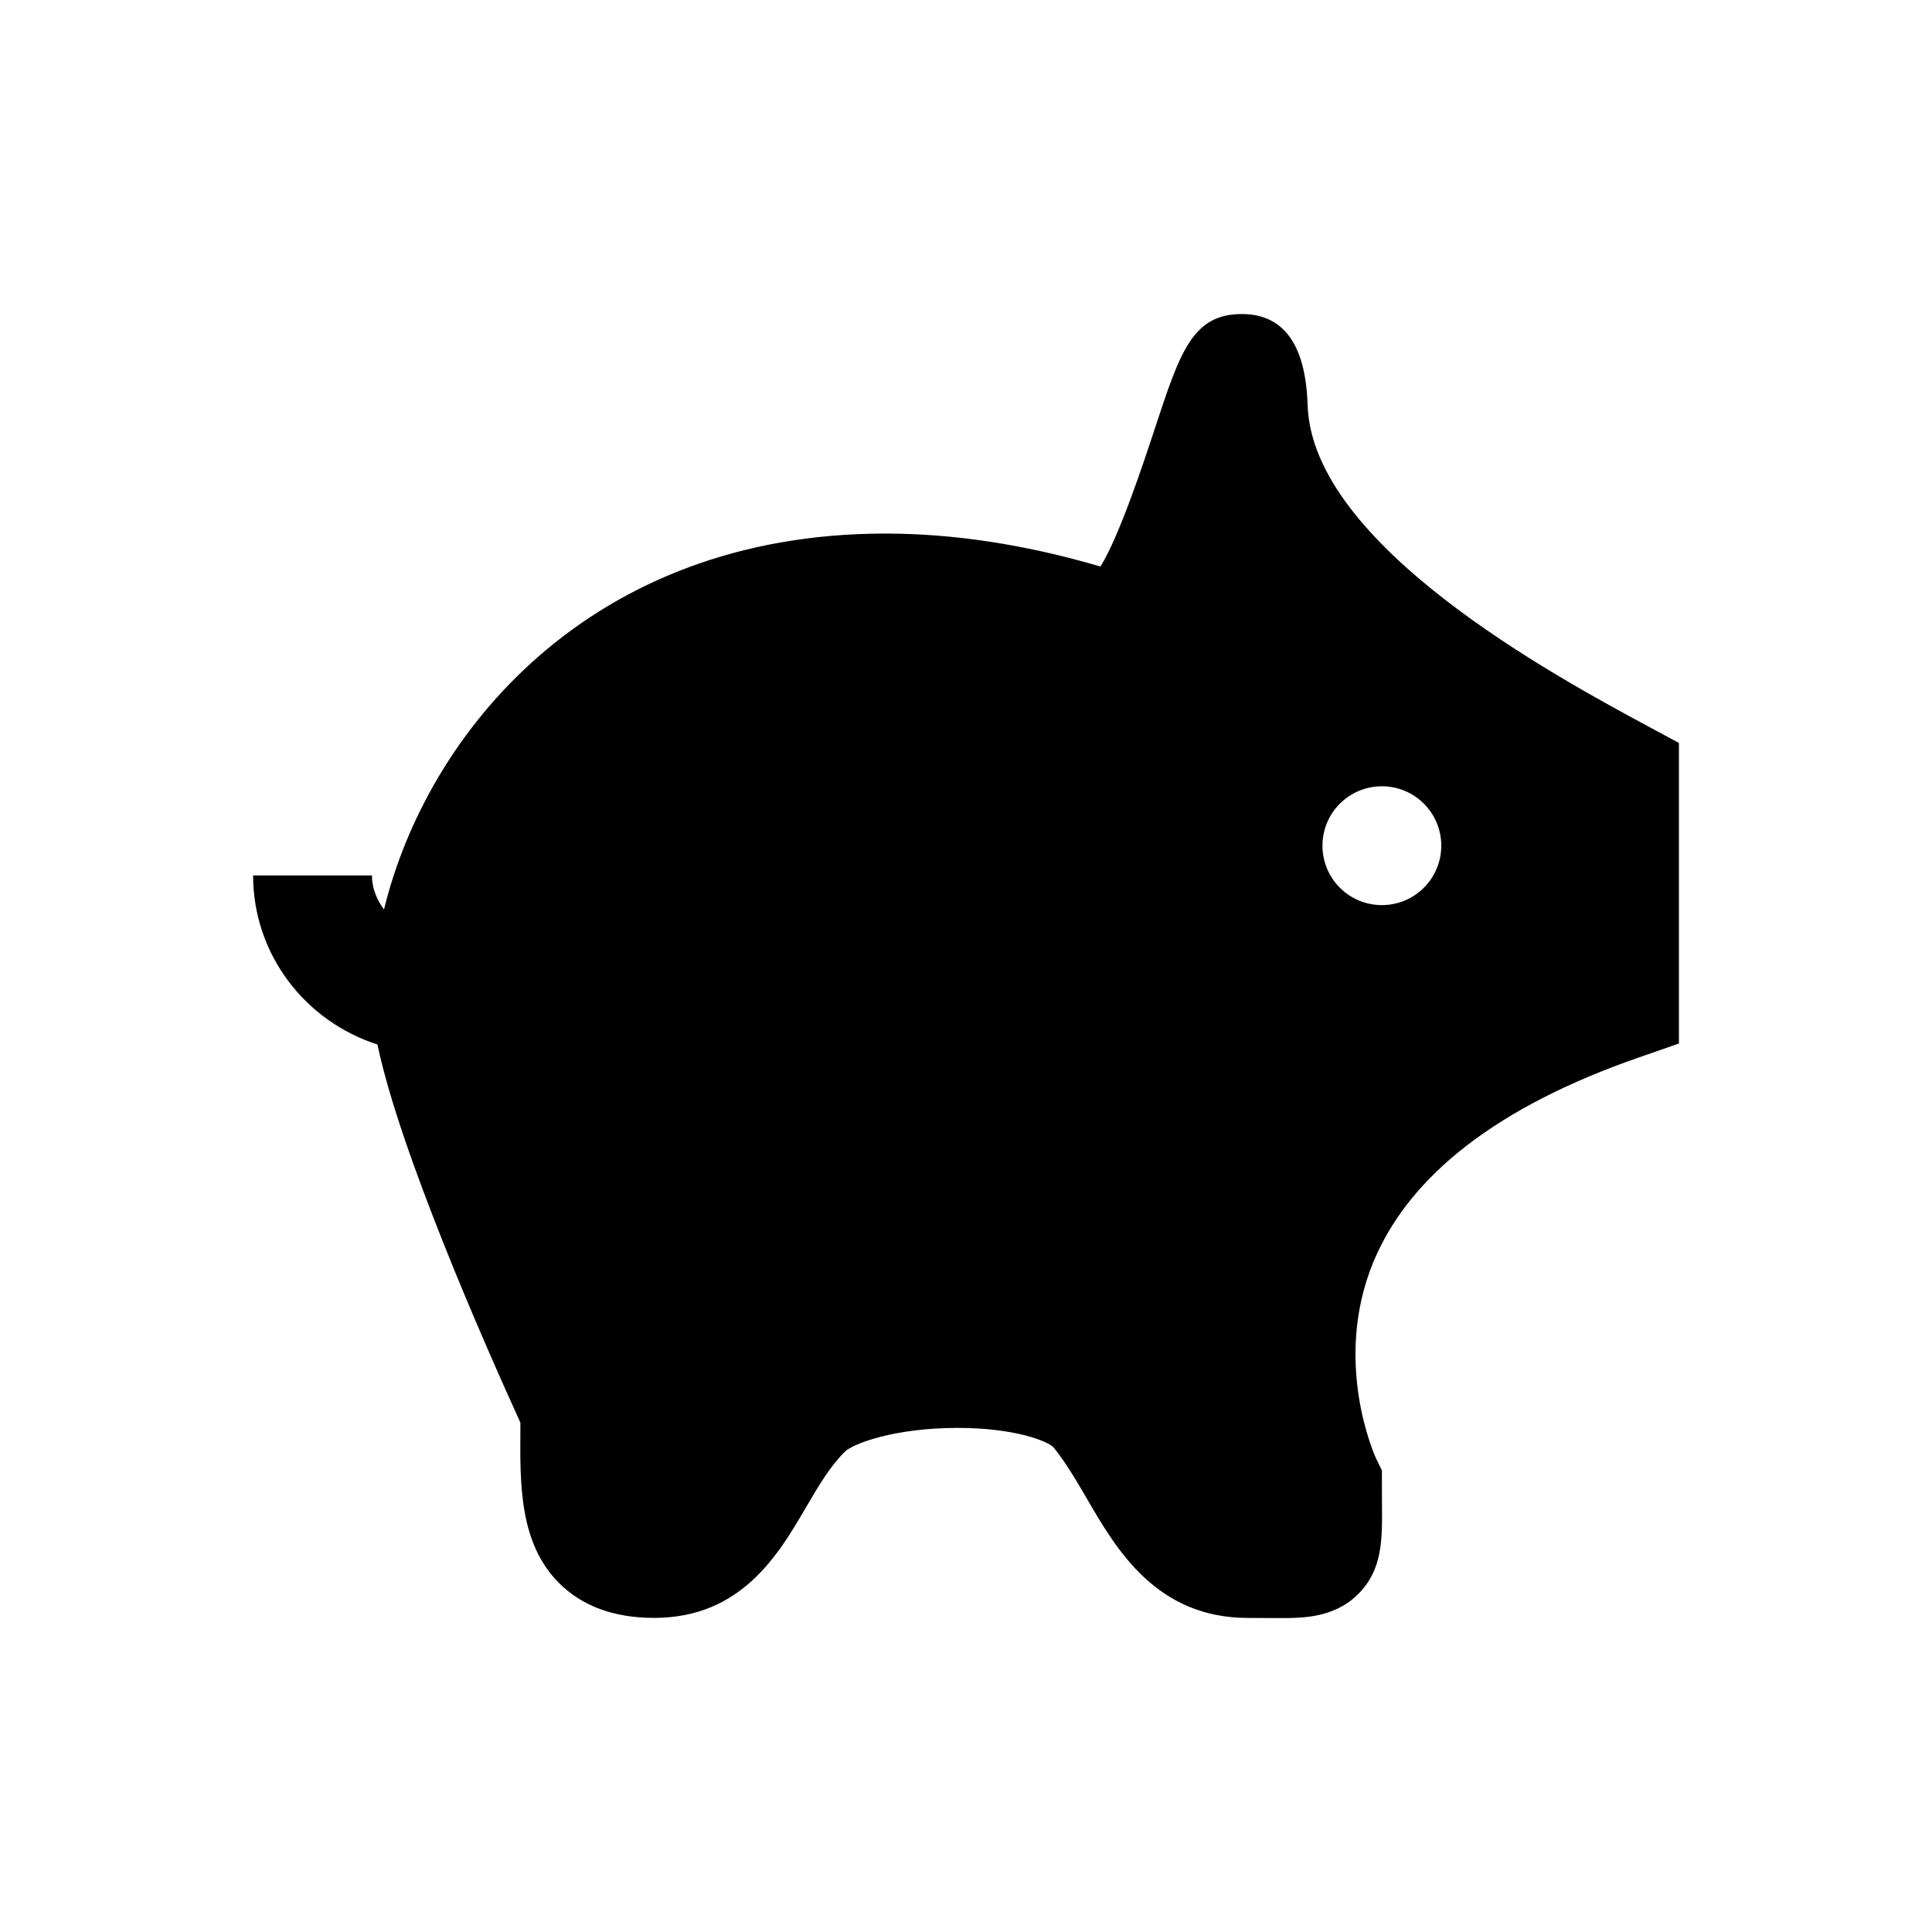 <?xml version="1.0" encoding="UTF-8"?>
<!-- Uploaded to: SVG Repo, www.svgrepo.com, Generator: SVG Repo Mixer Tools -->
<svg fill="#000000" width="800px" height="800px" version="1.1" viewBox="144 144 512 512" xmlns="http://www.w3.org/2000/svg">
 <path d="m490.53 251.33c-0.504-15.996-6.359-24.105-17.445-24.105-13.051 0-16.359 10.059-22.953 30.07-2.992 9.102-9.477 28.781-14.5 36.84-19.773-5.809-38.918-8.738-57.008-8.738-78.594 0-121.51 53.012-132.86 99.629-1.879-2.578-3.199-5.602-3.199-9.035h-31.488c0 21.035 13.918 38.715 32.953 44.809 5.902 28.324 28.418 79.461 37.879 100.21v1.684c-0.125 14.879-0.234 30.262 10.188 40.777 6.125 6.156 14.625 9.289 25.254 9.289 23.129 0 33-16.879 40.195-29.207 3.258-5.574 6.328-10.832 10.297-14.785 2.219-2.219 13.273-6.359 29.961-6.359 15.289 0 23.867 3.574 25.379 5.133 3.273 4.062 6.031 8.77 8.926 13.746 7.731 13.289 18.309 31.488 42.684 31.488l8.629 0.031h0.078c5.652 0 14.137-0.031 20.469-6.391 6.422-6.488 6.359-14.234 6.266-24.074l-0.02-8.676-1.59-3.258c-0.109-0.25-11.652-25.363-0.676-51.941 9.555-23.098 33.234-41.359 70.406-54.238l10.578-3.684v-79.648l-8.266-4.457c-24.34-13.129-88.984-47.969-90.133-85.109zm19.68 132.53c-8.707 0-15.742-7.039-15.742-15.742 0-8.707 7.039-15.742 15.742-15.742 8.707 0 15.742 7.039 15.742 15.742 0 8.707-7.035 15.742-15.742 15.742z"/>
</svg>